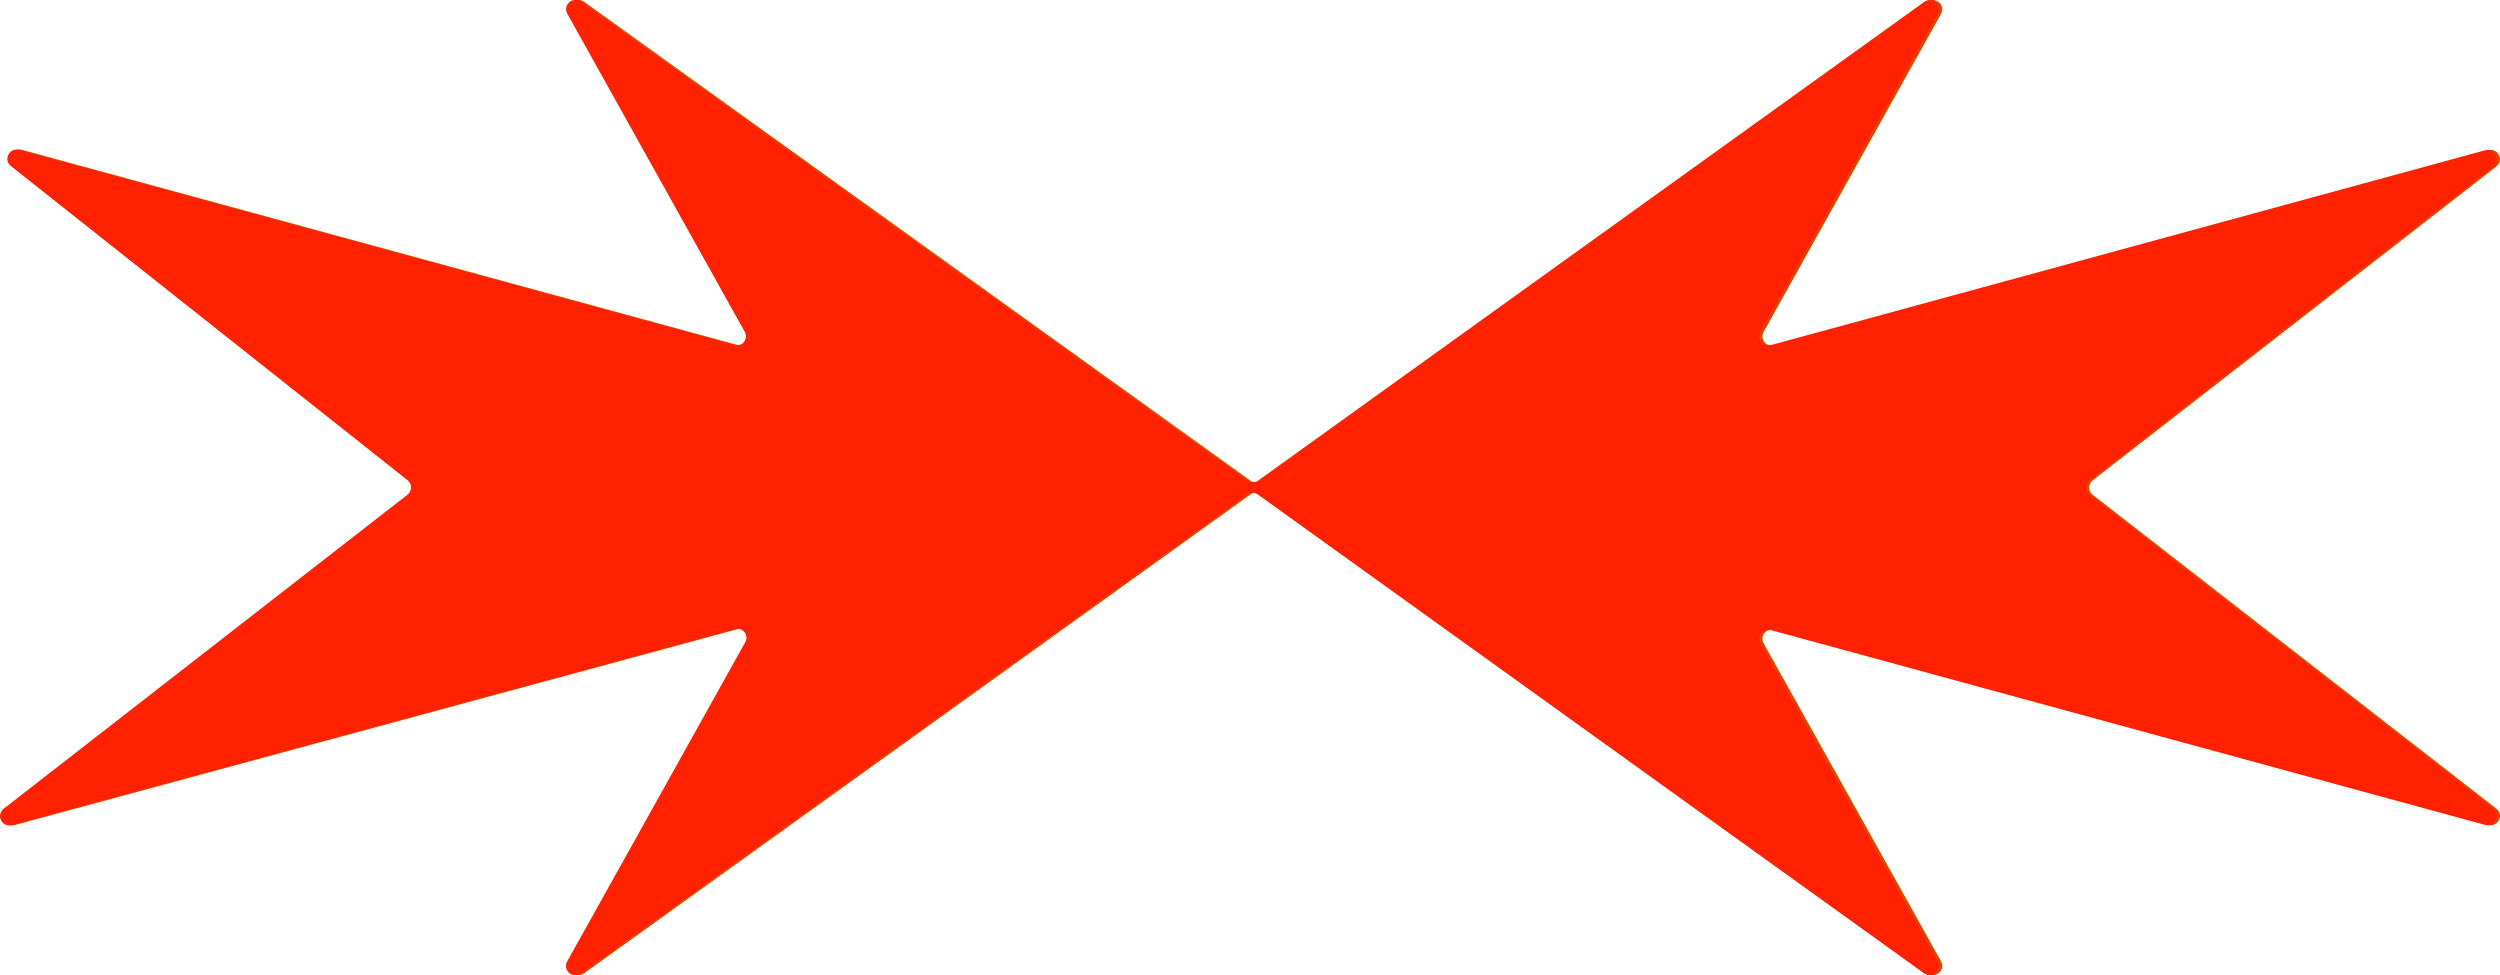 <?xml version="1.0" encoding="UTF-8"?><svg id="_レイヤー_2" xmlns="http://www.w3.org/2000/svg" viewBox="0 0 199.63 77.88"><defs><style>.cls-1{fill:#ff2100;}.cls-2{fill:#d54c00;}</style></defs><g id="content"><path class="cls-2" d="M154.35,77.88c-.15,0-.3-.05-.43-.14l-53.14-38.19s-.03-.02-.04-.03c-.13-.11-.3-.17-.47-.17s-.33.06-.47.17c-.01.01-.03.02-.04.03l-53.14,38.19c-.13.09-.28.14-.43.14-.26,0-.51-.15-.65-.38-.13-.23-.13-.49,0-.73l14.22-25.49c.14-.25.12-.57-.06-.8-.14-.18-.35-.28-.57-.28-.06,0-.13,0-.19.03L1.19,65.88c-.07.02-.14.03-.21.03-.31,0-.58-.2-.69-.51-.1-.3,0-.62.25-.82l32.24-25.07c.18-.14.28-.35.29-.58,0-.23-.1-.44-.27-.58,0,0-31.68-25.09-31.68-25.09-.25-.2-.35-.51-.24-.82.11-.3.38-.5.69-.5.07,0,.14,0,.21.03l57.12,15.58c.06.02.13.03.19.03.22,0,.43-.1.57-.28.18-.23.2-.55.06-.8L45.55,1.1c-.13-.24-.13-.5,0-.73.14-.23.38-.38.65-.38.15,0,.3.05.43.14l53.14,38.19s.03.02.04.03c.13.11.3.17.47.17s.33-.06.47-.17c.01-.01.03-.02.04-.03L153.92.14c.13-.09.28-.14.43-.14.26,0,.51.15.65.38.13.23.13.49,0,.73l-14.17,25.4c-.14.26-.12.57.06.8.14.18.35.28.57.28.06,0,.13,0,.19-.03l57.04-15.56c.07-.02.14-.03.21-.03.31,0,.58.2.69.51.1.3,0,.62-.25.82l-32.22,25.05c-.18.14-.29.35-.29.58s.1.44.28.58l32.23,25.06c.26.2.35.51.25.82-.1.3-.38.51-.69.51-.07,0-.14,0-.21-.03l-57.04-15.56c-.06-.02-.13-.03-.19-.03-.22,0-.43.1-.57.28-.18.23-.2.55-.06.8l14.17,25.4c.13.24.13.5,0,.73-.14.23-.38.38-.65.38Z"/><path class="cls-1" d="M154.1,77.88c-.15,0-.3-.05-.43-.14l-53.14-38.19s-.03-.02-.04-.03c-.13-.11-.3-.17-.47-.17s-.33.06-.47.17c-.01.01-.03.02-.04.03l-53.14,38.19c-.13.09-.28.14-.43.14-.26,0-.51-.15-.65-.38-.13-.23-.13-.49,0-.73l14.22-25.49c.14-.25.12-.57-.06-.8-.14-.18-.35-.28-.57-.28-.06,0-.13,0-.19.03L.94,65.88c-.07.02-.14.03-.21.03-.31,0-.58-.2-.69-.51-.1-.3,0-.62.25-.82l32.24-25.07c.18-.14.28-.35.29-.58,0-.23-.1-.44-.27-.58,0,0-31.68-25.09-31.68-25.09-.25-.2-.35-.51-.24-.82.11-.3.38-.5.69-.5.07,0,.14,0,.21.03l57.12,15.58c.06.02.13.03.19.03.22,0,.43-.1.57-.28.18-.23.2-.55.06-.8L45.3,1.1c-.13-.24-.13-.5,0-.73.14-.23.38-.38.65-.38.15,0,.3.05.43.14l53.14,38.19s.03.02.04.03c.13.11.3.17.47.17s.33-.06.47-.17c.01-.01.03-.02.04-.03L153.67.14c.13-.09.28-.14.43-.14.26,0,.51.15.65.38.13.23.13.49,0,.73l-14.17,25.4c-.14.26-.12.57.06.8.14.18.35.28.57.28.06,0,.13,0,.19-.03l57.04-15.56c.07-.02.14-.03.21-.03.31,0,.58.2.69.51.1.3,0,.62-.25.82l-32.22,25.05c-.18.14-.29.35-.29.58s.1.44.28.58l32.23,25.06c.26.2.35.51.25.82-.1.3-.38.51-.69.51-.07,0-.14,0-.21-.03l-57.04-15.56c-.06-.02-.13-.03-.19-.03-.22,0-.43.1-.57.28-.18.23-.2.55-.06.8l14.17,25.4c.13.24.13.5,0,.73-.14.23-.38.38-.65.38Z"/></g></svg>